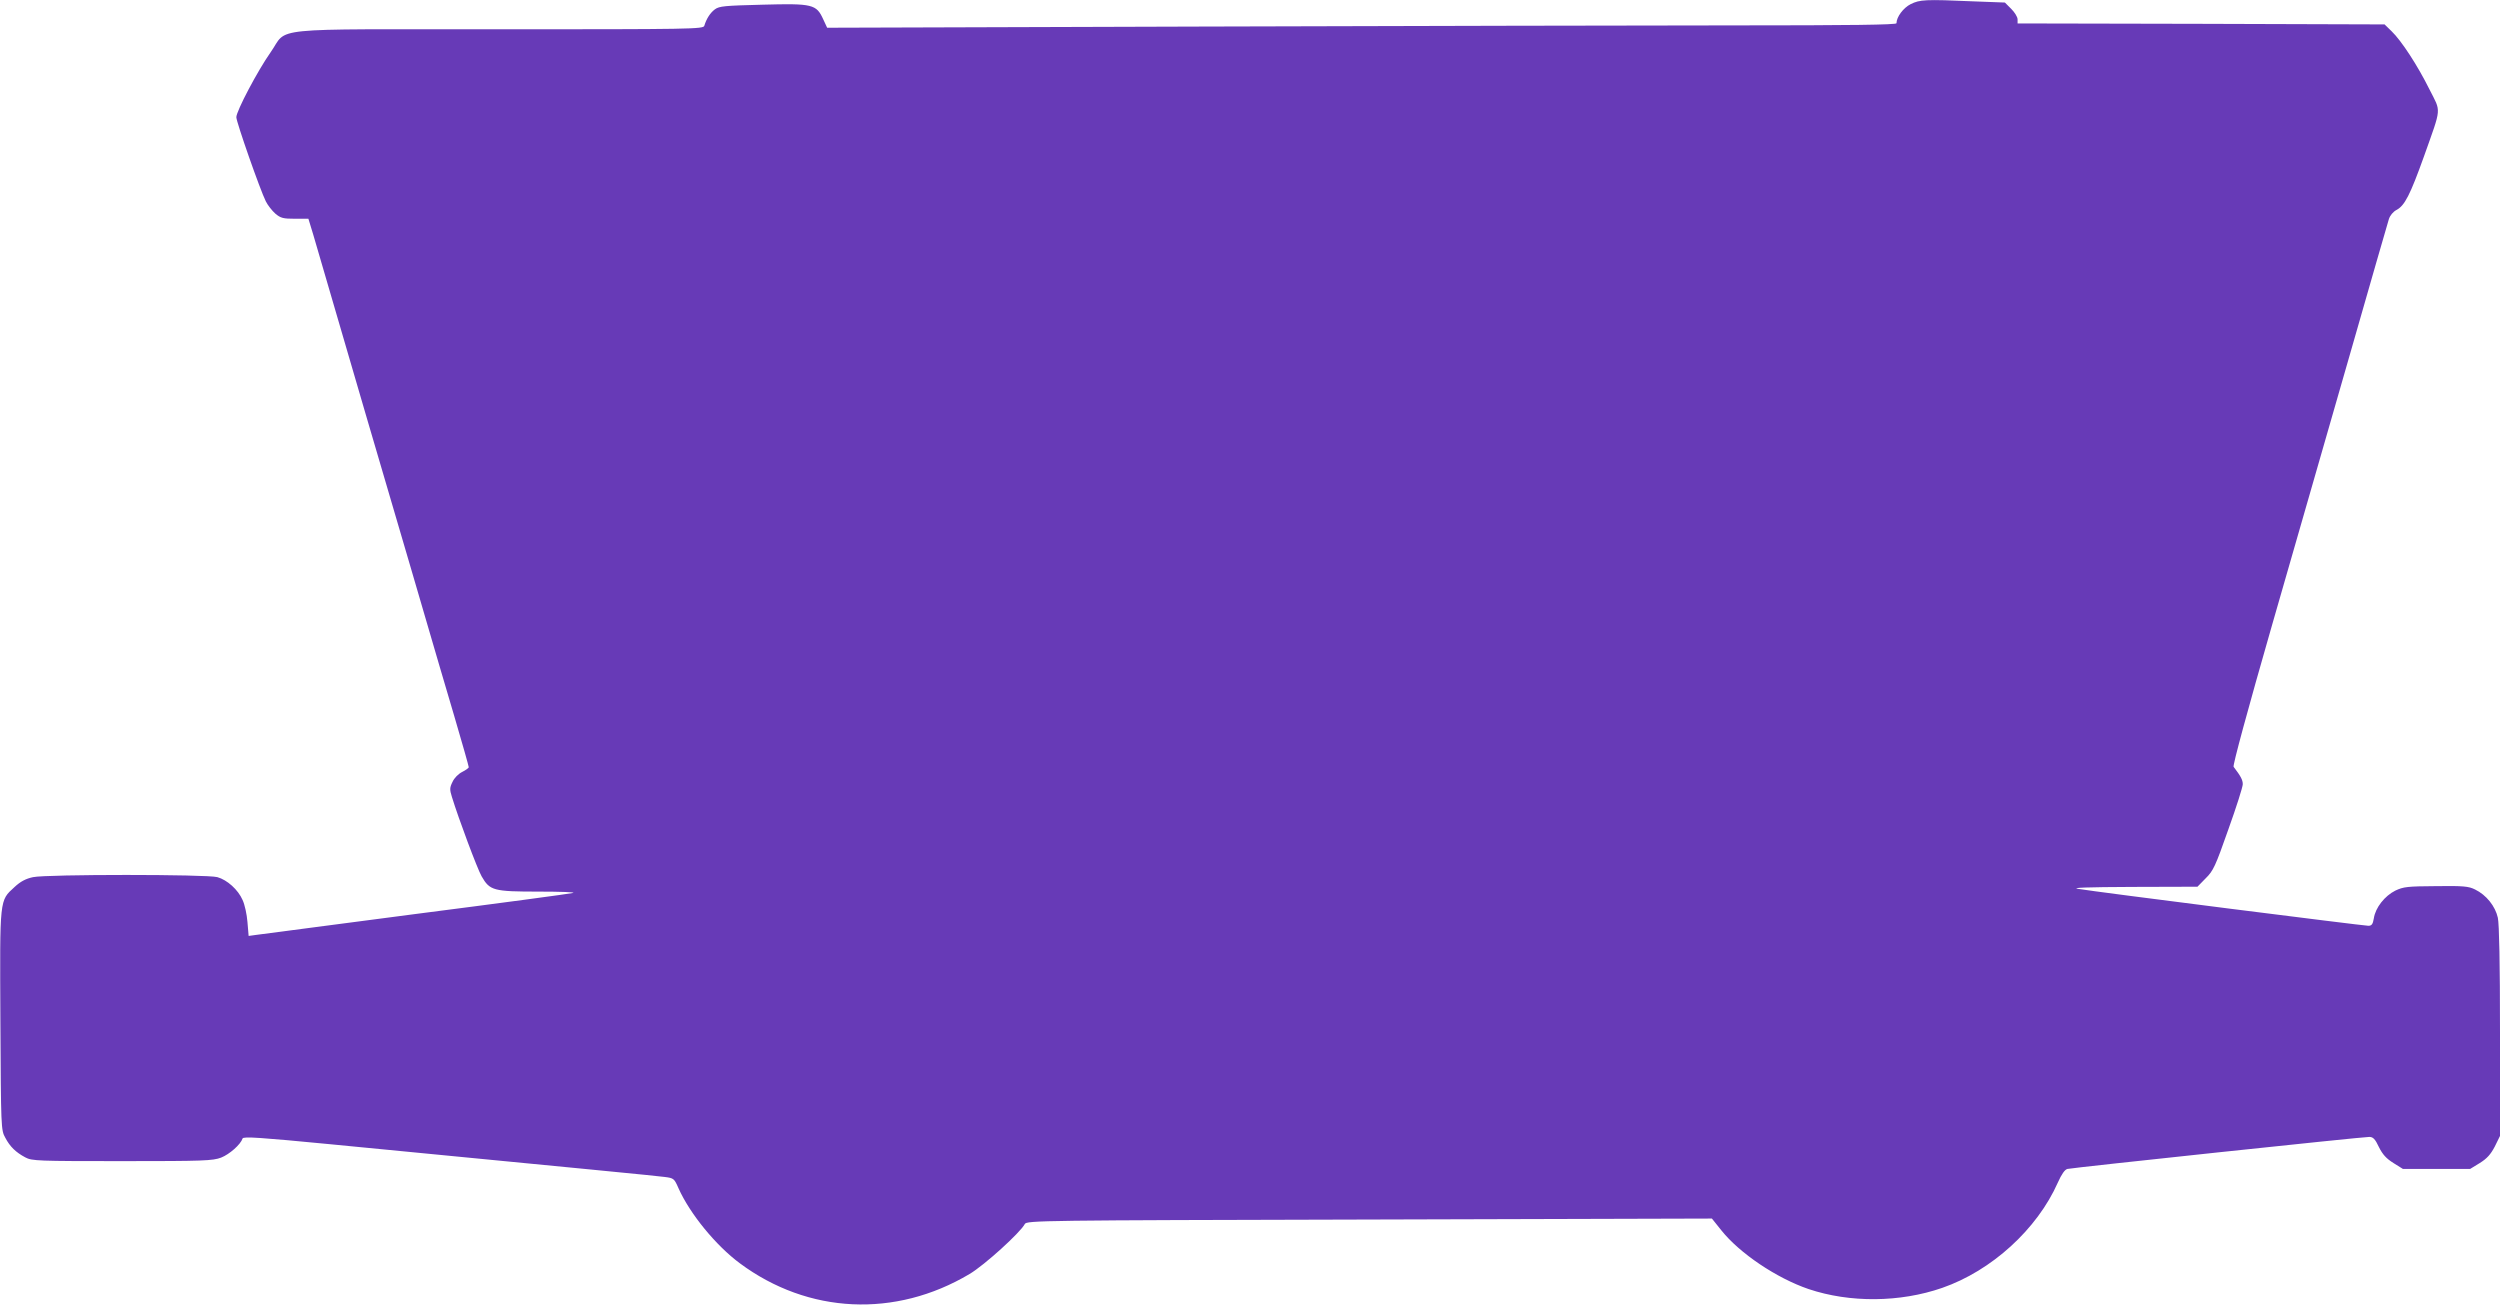 <?xml version="1.0" standalone="no"?>
<!DOCTYPE svg PUBLIC "-//W3C//DTD SVG 20010904//EN"
 "http://www.w3.org/TR/2001/REC-SVG-20010904/DTD/svg10.dtd">
<svg version="1.0" xmlns="http://www.w3.org/2000/svg"
 width="1280pt" height="668pt" viewBox="0 0 1280 668"
 preserveAspectRatio="xMidYMid meet">
<g transform="translate(0,668) scale(0.1,-0.1)"
fill="#673ab7" stroke="none">
<path d="M9783 6659 c-38 -19 -73 -66 -73 -98 0 -8 -233 -11 -827 -11 -456 0
-1687 -3 -2738 -6 l-1910 -6 -20 43 c-35 77 -54 82 -310 75 -194 -5 -222 -7
-245 -24 -24 -18 -43 -48 -54 -84 -5 -17 -64 -18 -1053 -18 -1210 0 -1075 13
-1167 -117 -67 -95 -176 -302 -176 -333 0 -25 122 -373 151 -431 10 -20 32
-48 49 -63 27 -23 41 -26 100 -26 l69 0 25 -82 c13 -46 61 -209 106 -363 104
-357 231 -791 325 -1110 40 -137 106 -360 145 -495 39 -135 105 -358 146 -497
41 -139 74 -256 74 -261 0 -4 -15 -15 -33 -24 -20 -10 -41 -31 -50 -51 -15
-30 -15 -40 -3 -78 33 -108 130 -368 152 -406 42 -73 60 -78 293 -78 112 0
190 -3 175 -7 -16 -4 -380 -53 -809 -108 -429 -56 -796 -104 -816 -107 l-36
-5 -6 71 c-3 39 -14 90 -25 113 -23 53 -79 103 -129 117 -53 15 -875 15 -944
0 -37 -8 -64 -22 -95 -51 -77 -71 -75 -51 -72 -683 3 -551 3 -561 25 -600 24
-46 54 -75 103 -101 33 -18 65 -19 495 -19 420 0 464 2 507 18 43 17 100 67
110 98 4 11 91 5 444 -29 1319 -128 1674 -162 1717 -168 47 -6 49 -8 71 -58
58 -130 191 -293 314 -384 350 -260 796 -281 1176 -55 76 45 260 212 283 256
9 18 81 19 1764 23 l1754 5 48 -60 c94 -118 283 -245 447 -301 211 -71 468
-69 684 6 253 88 486 300 592 539 19 43 36 67 49 70 30 7 1518 165 1546 164
19 0 30 -11 49 -52 19 -38 38 -59 75 -82 l48 -30 172 0 172 0 49 30 c37 23 56
44 77 84 l27 55 0 532 c0 352 -4 551 -11 585 -13 59 -59 117 -117 145 -32 16
-59 19 -199 17 -146 -1 -167 -3 -209 -23 -54 -27 -102 -87 -110 -142 -5 -30
-11 -38 -28 -38 -24 0 -1399 174 -1486 189 -39 6 45 9 278 10 l333 1 42 43
c39 38 50 62 116 250 41 114 74 218 74 232 0 22 -11 42 -47 89 -5 7 72 291
197 726 113 393 292 1014 397 1380 105 366 195 680 201 698 6 19 22 38 39 47
42 22 70 77 141 275 91 257 88 223 28 342 -61 123 -144 250 -194 298 l-36 35
-940 3 -939 2 0 21 c0 12 -15 36 -32 53 l-33 33 -160 6 c-249 11 -275 9 -322
-14z"/>
</g>
</svg>

